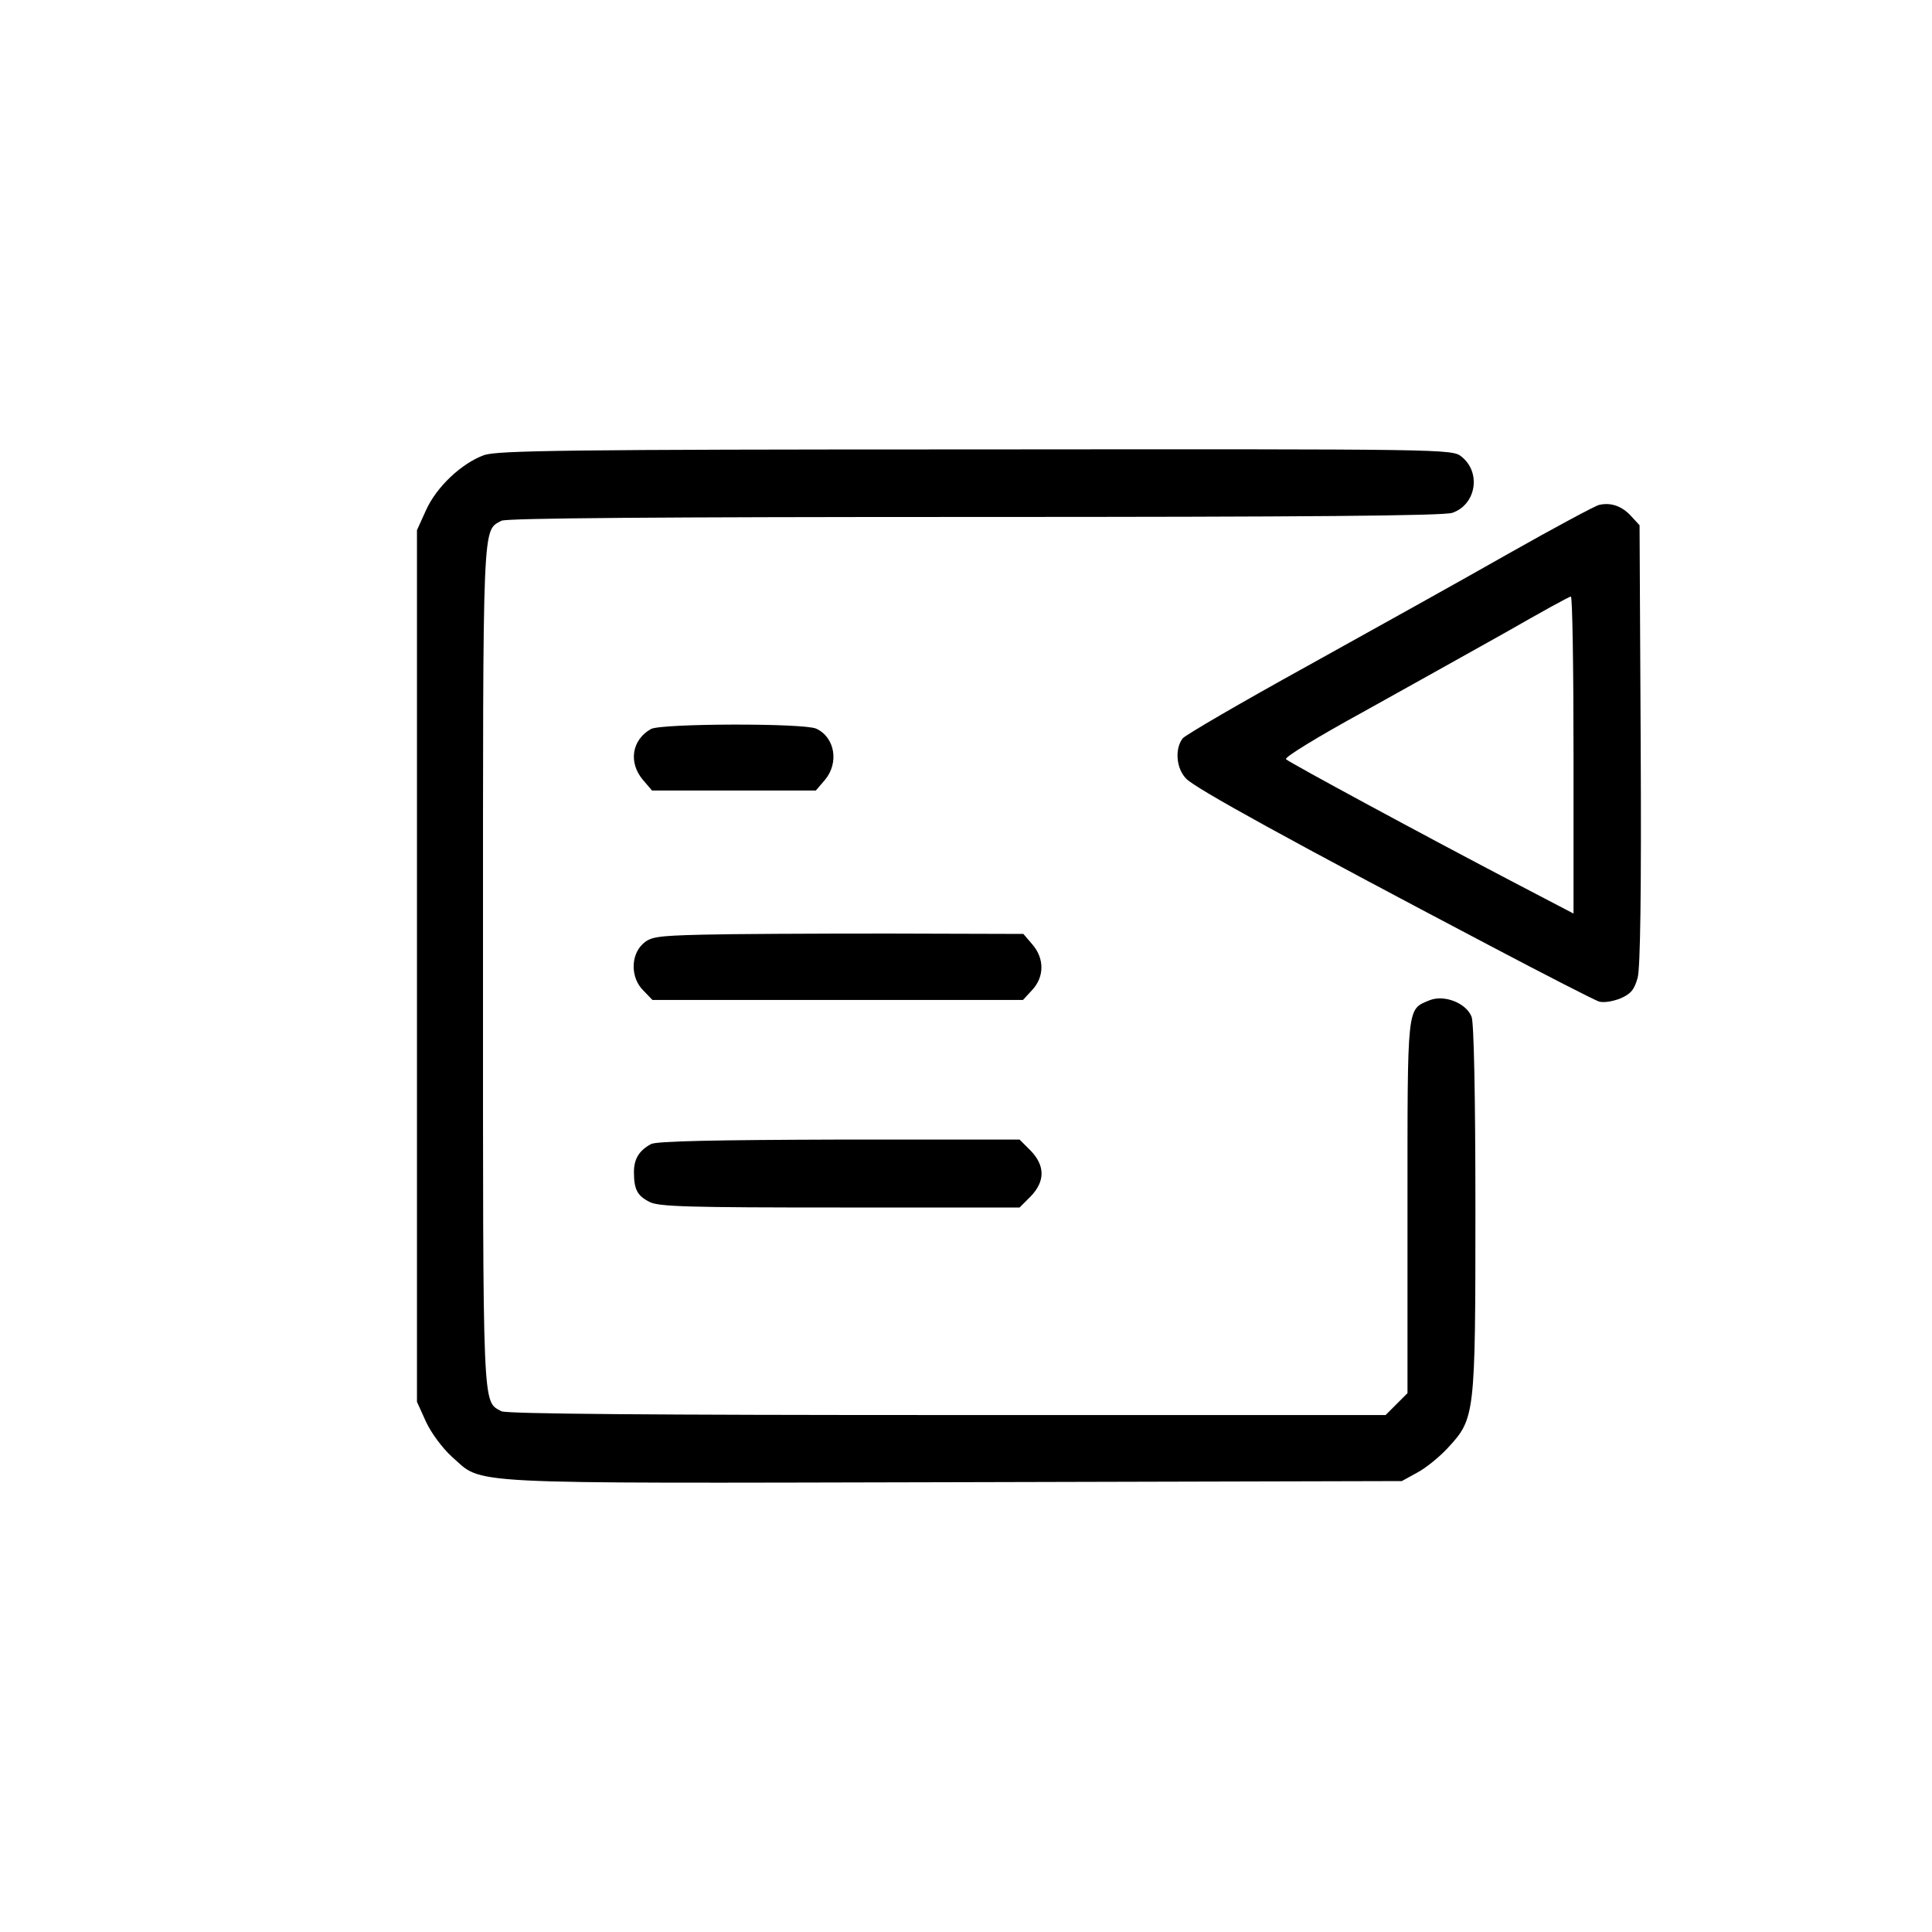 <?xml version="1.0" standalone="no"?>
<!DOCTYPE svg PUBLIC "-//W3C//DTD SVG 20010904//EN"
 "http://www.w3.org/TR/2001/REC-SVG-20010904/DTD/svg10.dtd">
<svg version="1.0" xmlns="http://www.w3.org/2000/svg"
 width="512pt" height="512pt" viewBox="0 0 512 512"
 preserveAspectRatio="xMidYMid meet">

<g transform="translate(0,512) scale(0.1,-0.1)"
fill="#000000" stroke="none">
<path d="M1283 3914 c-60 -22 -126 -84 -154 -146 l-24 -53 0 -1155 0 -1155 24
-53 c14 -30 43 -69 68 -92 86 -75 0 -71 1329 -68 l1189 3 40 22 c23 12 60 42
82 66 72 78 73 85 73 633 0 296 -4 493 -10 509 -14 37 -73 60 -112 44 -60 -25
-58 -8 -58 -547 l0 -494 -29 -29 -29 -29 -1162 0 c-777 0 -1168 3 -1181 10
-51 28 -49 -15 -49 1180 0 1195 -2 1152 49 1180 13 7 427 10 1254 10 877 0
1243 3 1266 11 63 22 77 107 24 149 -25 20 -38 20 -1287 19 -1086 0 -1267 -3
-1303 -15z"/>
<path d="M4238 3782 c-10 -2 -118 -60 -240 -129 -123 -70 -364 -204 -537 -300
-172 -95 -320 -181 -327 -190 -21 -28 -17 -79 9 -106 22 -25 279 -166 807
-444 146 -77 275 -143 287 -147 12 -4 37 0 57 8 28 12 37 23 46 55 7 28 10
225 8 620 l-3 579 -23 25 c-24 26 -53 36 -84 29z m-68 -663 l0 -420 -157 82
c-237 124 -596 318 -605 327 -5 5 87 61 204 125 117 65 287 160 378 211 91 52
168 95 173 95 4 1 7 -188 7 -420z"/>
<path d="M1725 3188 c-51 -29 -60 -89 -21 -135 l24 -28 217 0 217 0 24 28 c38
45 27 113 -23 136 -33 15 -411 14 -438 -1z"/>
<path d="M1860 2643 c-121 -3 -137 -6 -157 -25 -32 -30 -32 -90 2 -123 l24
-25 491 0 491 0 24 26 c33 35 33 84 1 121 l-24 28 -359 1 c-197 0 -419 -1
-493 -3z"/>
<path d="M1725 2088 c-31 -17 -45 -39 -45 -74 0 -46 9 -63 41 -79 23 -13 106
-15 504 -15 l477 0 29 29 c39 40 39 82 0 122 l-29 29 -479 0 c-327 -1 -484 -4
-498 -12z"/>
</g>
</svg>
